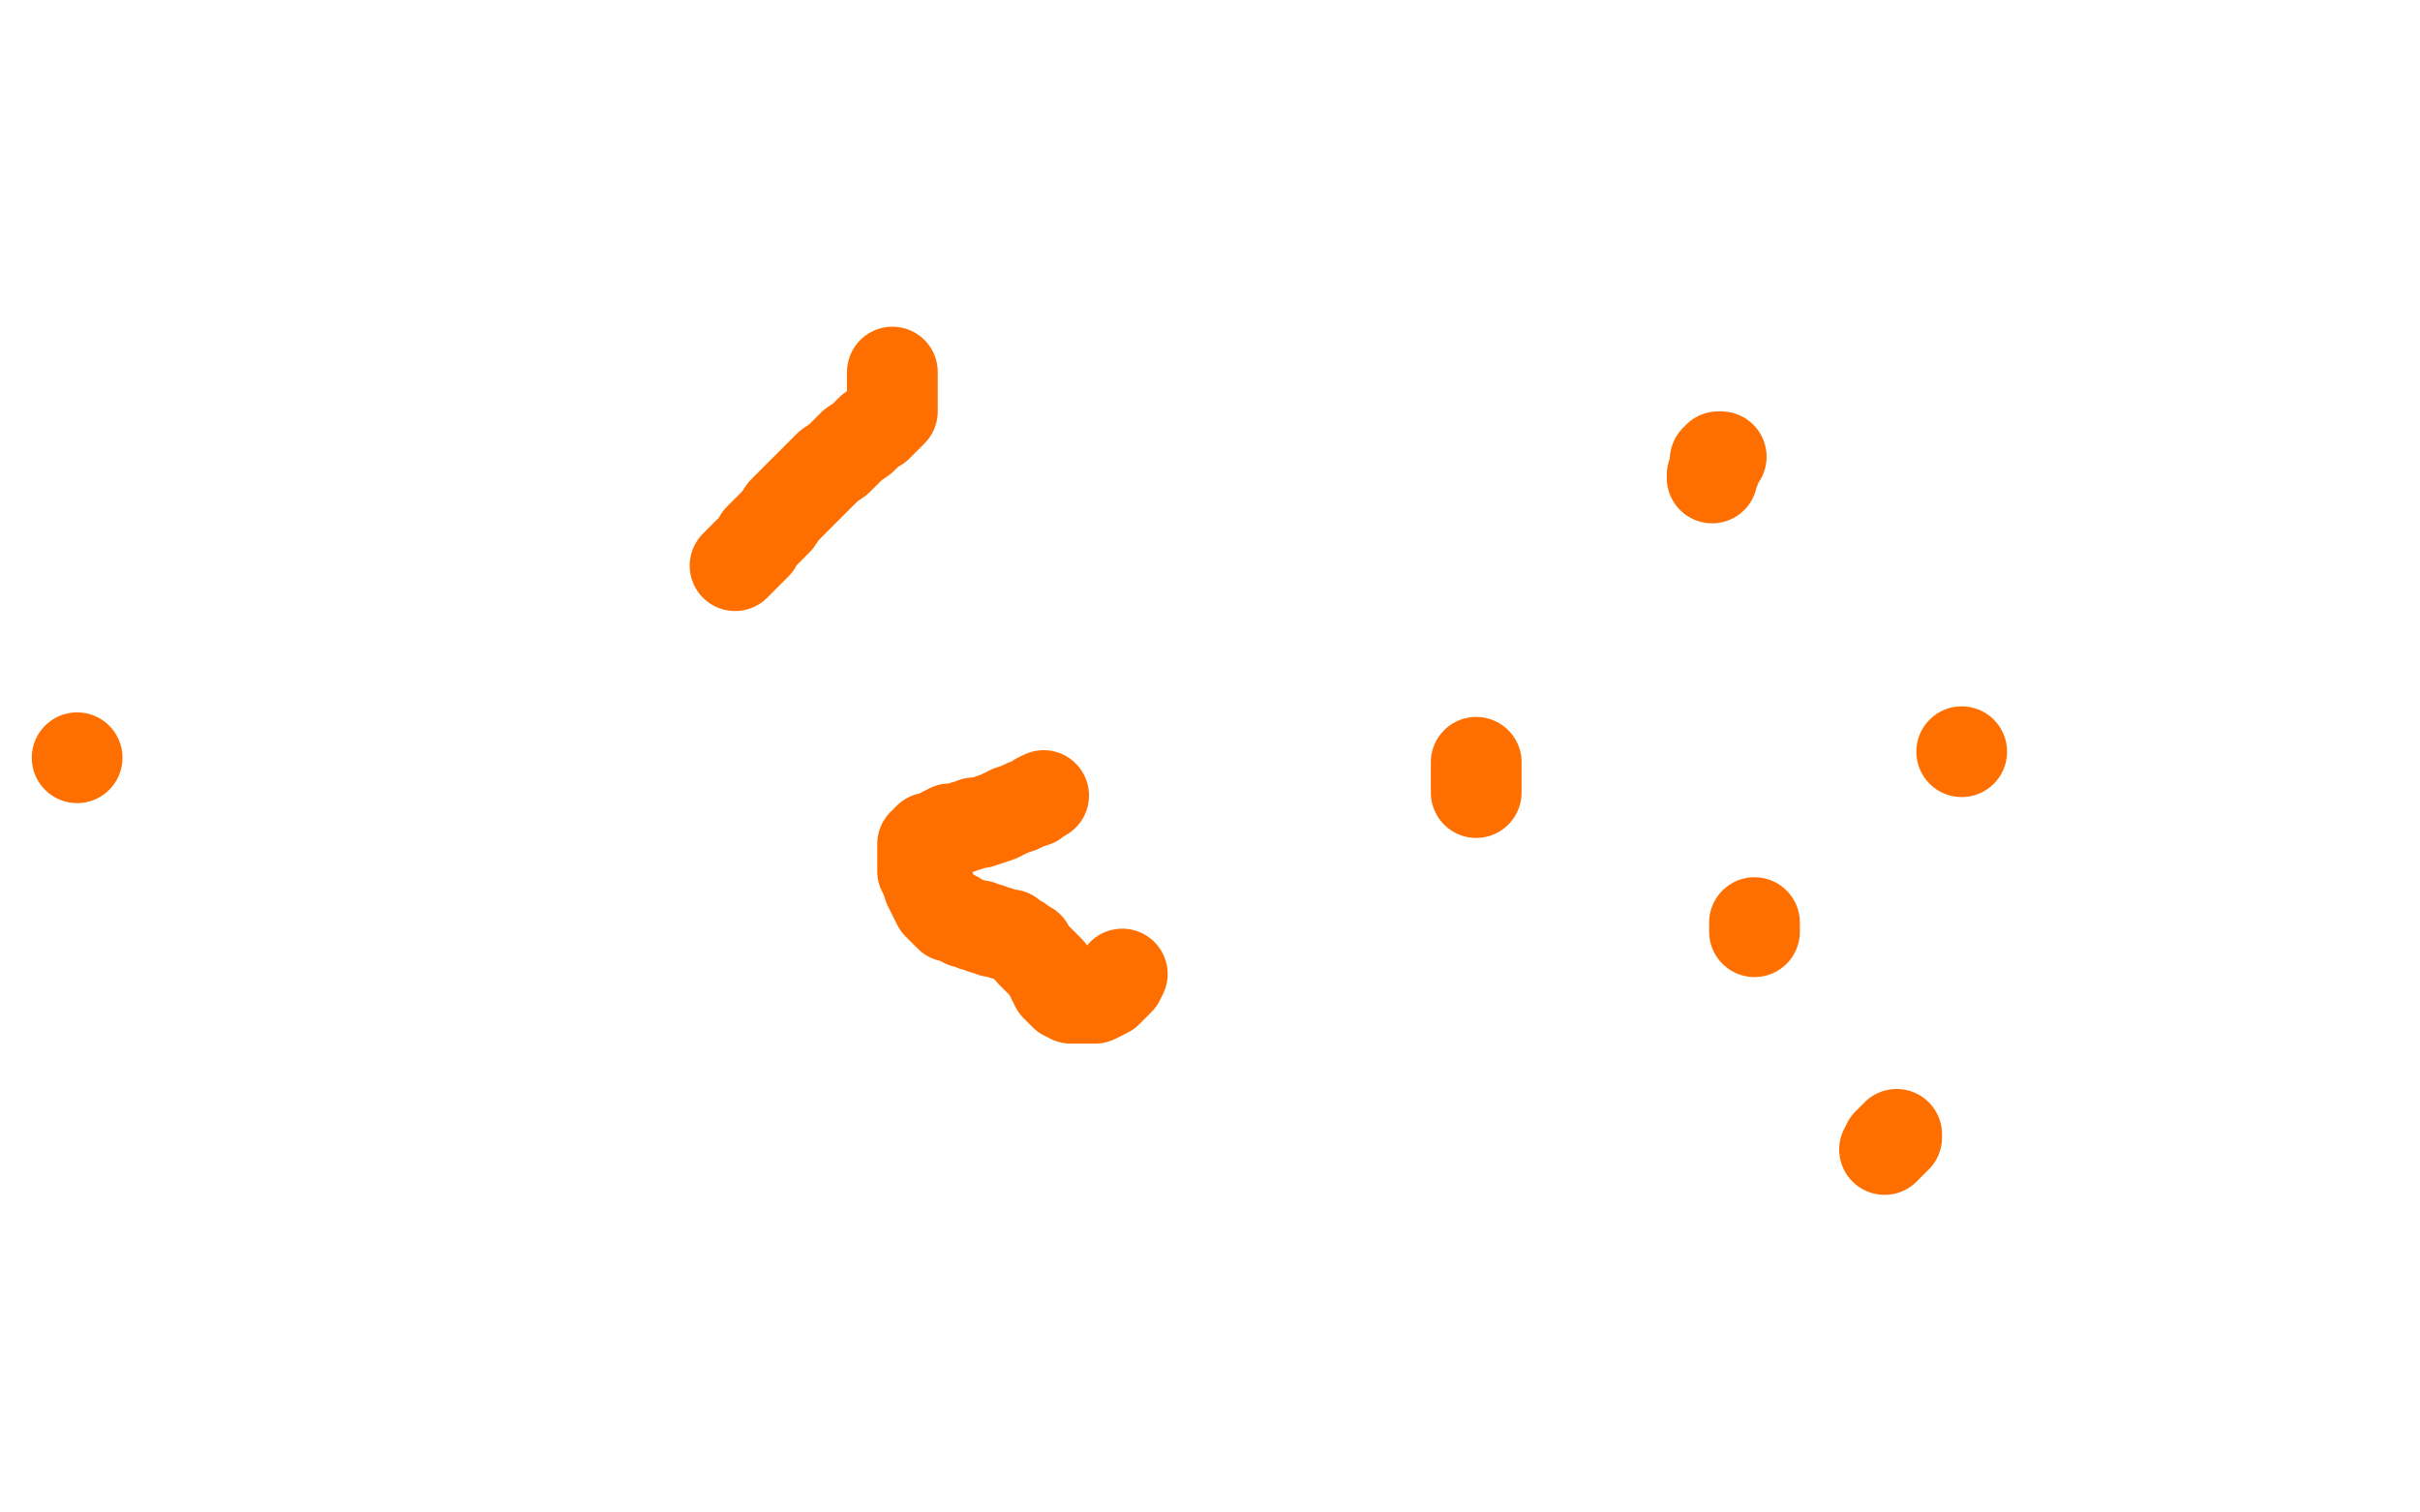 <?xml version="1.0" standalone="no"?>
<!DOCTYPE svg PUBLIC "-//W3C//DTD SVG 1.1//EN"
"http://www.w3.org/Graphics/SVG/1.1/DTD/svg11.dtd">

<svg width="800" height="500" version="1.1" xmlns="http://www.w3.org/2000/svg" xmlns:xlink="http://www.w3.org/1999/xlink" style="stroke-antialiasing: false"><desc>This SVG has been created on https://colorillo.com/</desc><rect x='0' y='0' width='800' height='500' style='fill: rgb(255,255,255); stroke-width:0' /><polyline points="295,123 295,124 295,124 295,125 295,125 295,126 295,126 295,127 295,127 295,128 295,128 295,130 295,130 295,131 295,131 295,132 295,132 295,133 295,134 295,135 295,136 294,137 293,138 292,139 291,140 290,141 288,142 287,143 285,145 282,147 280,149 277,152 274,154 272,156 269,159 267,161 265,163 263,165 261,167 259,169 257,172 255,174 253,176 251,178 250,180 248,182 246,184 245,185 243,187" style="fill: none; stroke: #ff6f00; stroke-width: 30; stroke-linejoin: round; stroke-linecap: round; stroke-antialiasing: false; stroke-antialias: 0; opacity: 1.0"/>
<polyline points="345,263 343,264 343,264 342,265 342,265 339,266 339,266 337,267 337,267 334,268 334,268 330,270 330,270 327,271 327,271 324,272 324,272 322,272 320,273 319,273 317,274 316,274 315,274 314,274 313,275 312,275 311,276 310,276 308,277 307,277 306,278 306,279 305,279 305,281 305,282 305,284 305,285 305,288 306,290 307,293 308,295 309,297 310,299 311,300 313,302 314,303 316,303 317,304 319,305 320,305 322,306 324,306 325,307 327,307 328,308 330,308 332,309 334,309 335,310 337,311 338,312 340,313 341,315 342,316 343,317 344,318 345,319 346,320 347,321 347,322 348,323 348,324 349,325 349,326 350,326 350,327 351,328 352,329 353,329 354,330 355,330 356,330 358,330 360,330 362,330 364,329 366,328 368,326 370,324 371,322" style="fill: none; stroke: #ff6f00; stroke-width: 30; stroke-linejoin: round; stroke-linecap: round; stroke-antialiasing: false; stroke-antialias: 0; opacity: 1.0"/>
<polyline points="488,252 488,253 488,253 488,254 488,254 488,255 488,255 488,256 488,256 488,257 488,257 488,258 488,258 488,259 488,259 488,260 488,260 488,261 488,261 488,262" style="fill: none; stroke: #ff6f00; stroke-width: 30; stroke-linejoin: round; stroke-linecap: round; stroke-antialiasing: false; stroke-antialias: 0; opacity: 1.0"/>
<polyline points="580,305 580,306 580,306 580,307 580,307 580,308 580,308" style="fill: none; stroke: #ff6f00; stroke-width: 30; stroke-linejoin: round; stroke-linecap: round; stroke-antialiasing: false; stroke-antialias: 0; opacity: 1.0"/>
<polyline points="569,151 568,151 568,151 568,152 568,152 567,152 567,152 567,154 567,154 567,155 567,155 566,157 566,157 566,158 566,158" style="fill: none; stroke: #ff6f00; stroke-width: 30; stroke-linejoin: round; stroke-linecap: round; stroke-antialiasing: false; stroke-antialias: 0; opacity: 1.0"/>
<circle cx="648.5" cy="248.5" r="15" style="fill: #ff6f00; stroke-antialiasing: false; stroke-antialias: 0; opacity: 1.0"/>
<polyline points="627,375 627,376 627,376 626,376 626,376 626,377 626,377 625,377 625,377 625,378 625,378 624,378 624,378 624,379 624,379 623,380 623,380" style="fill: none; stroke: #ff6f00; stroke-width: 30; stroke-linejoin: round; stroke-linecap: round; stroke-antialiasing: false; stroke-antialias: 0; opacity: 1.0"/>
<circle cx="25.5" cy="250.5" r="15" style="fill: #ff6f00; stroke-antialiasing: false; stroke-antialias: 0; opacity: 1.0"/>
</svg>
